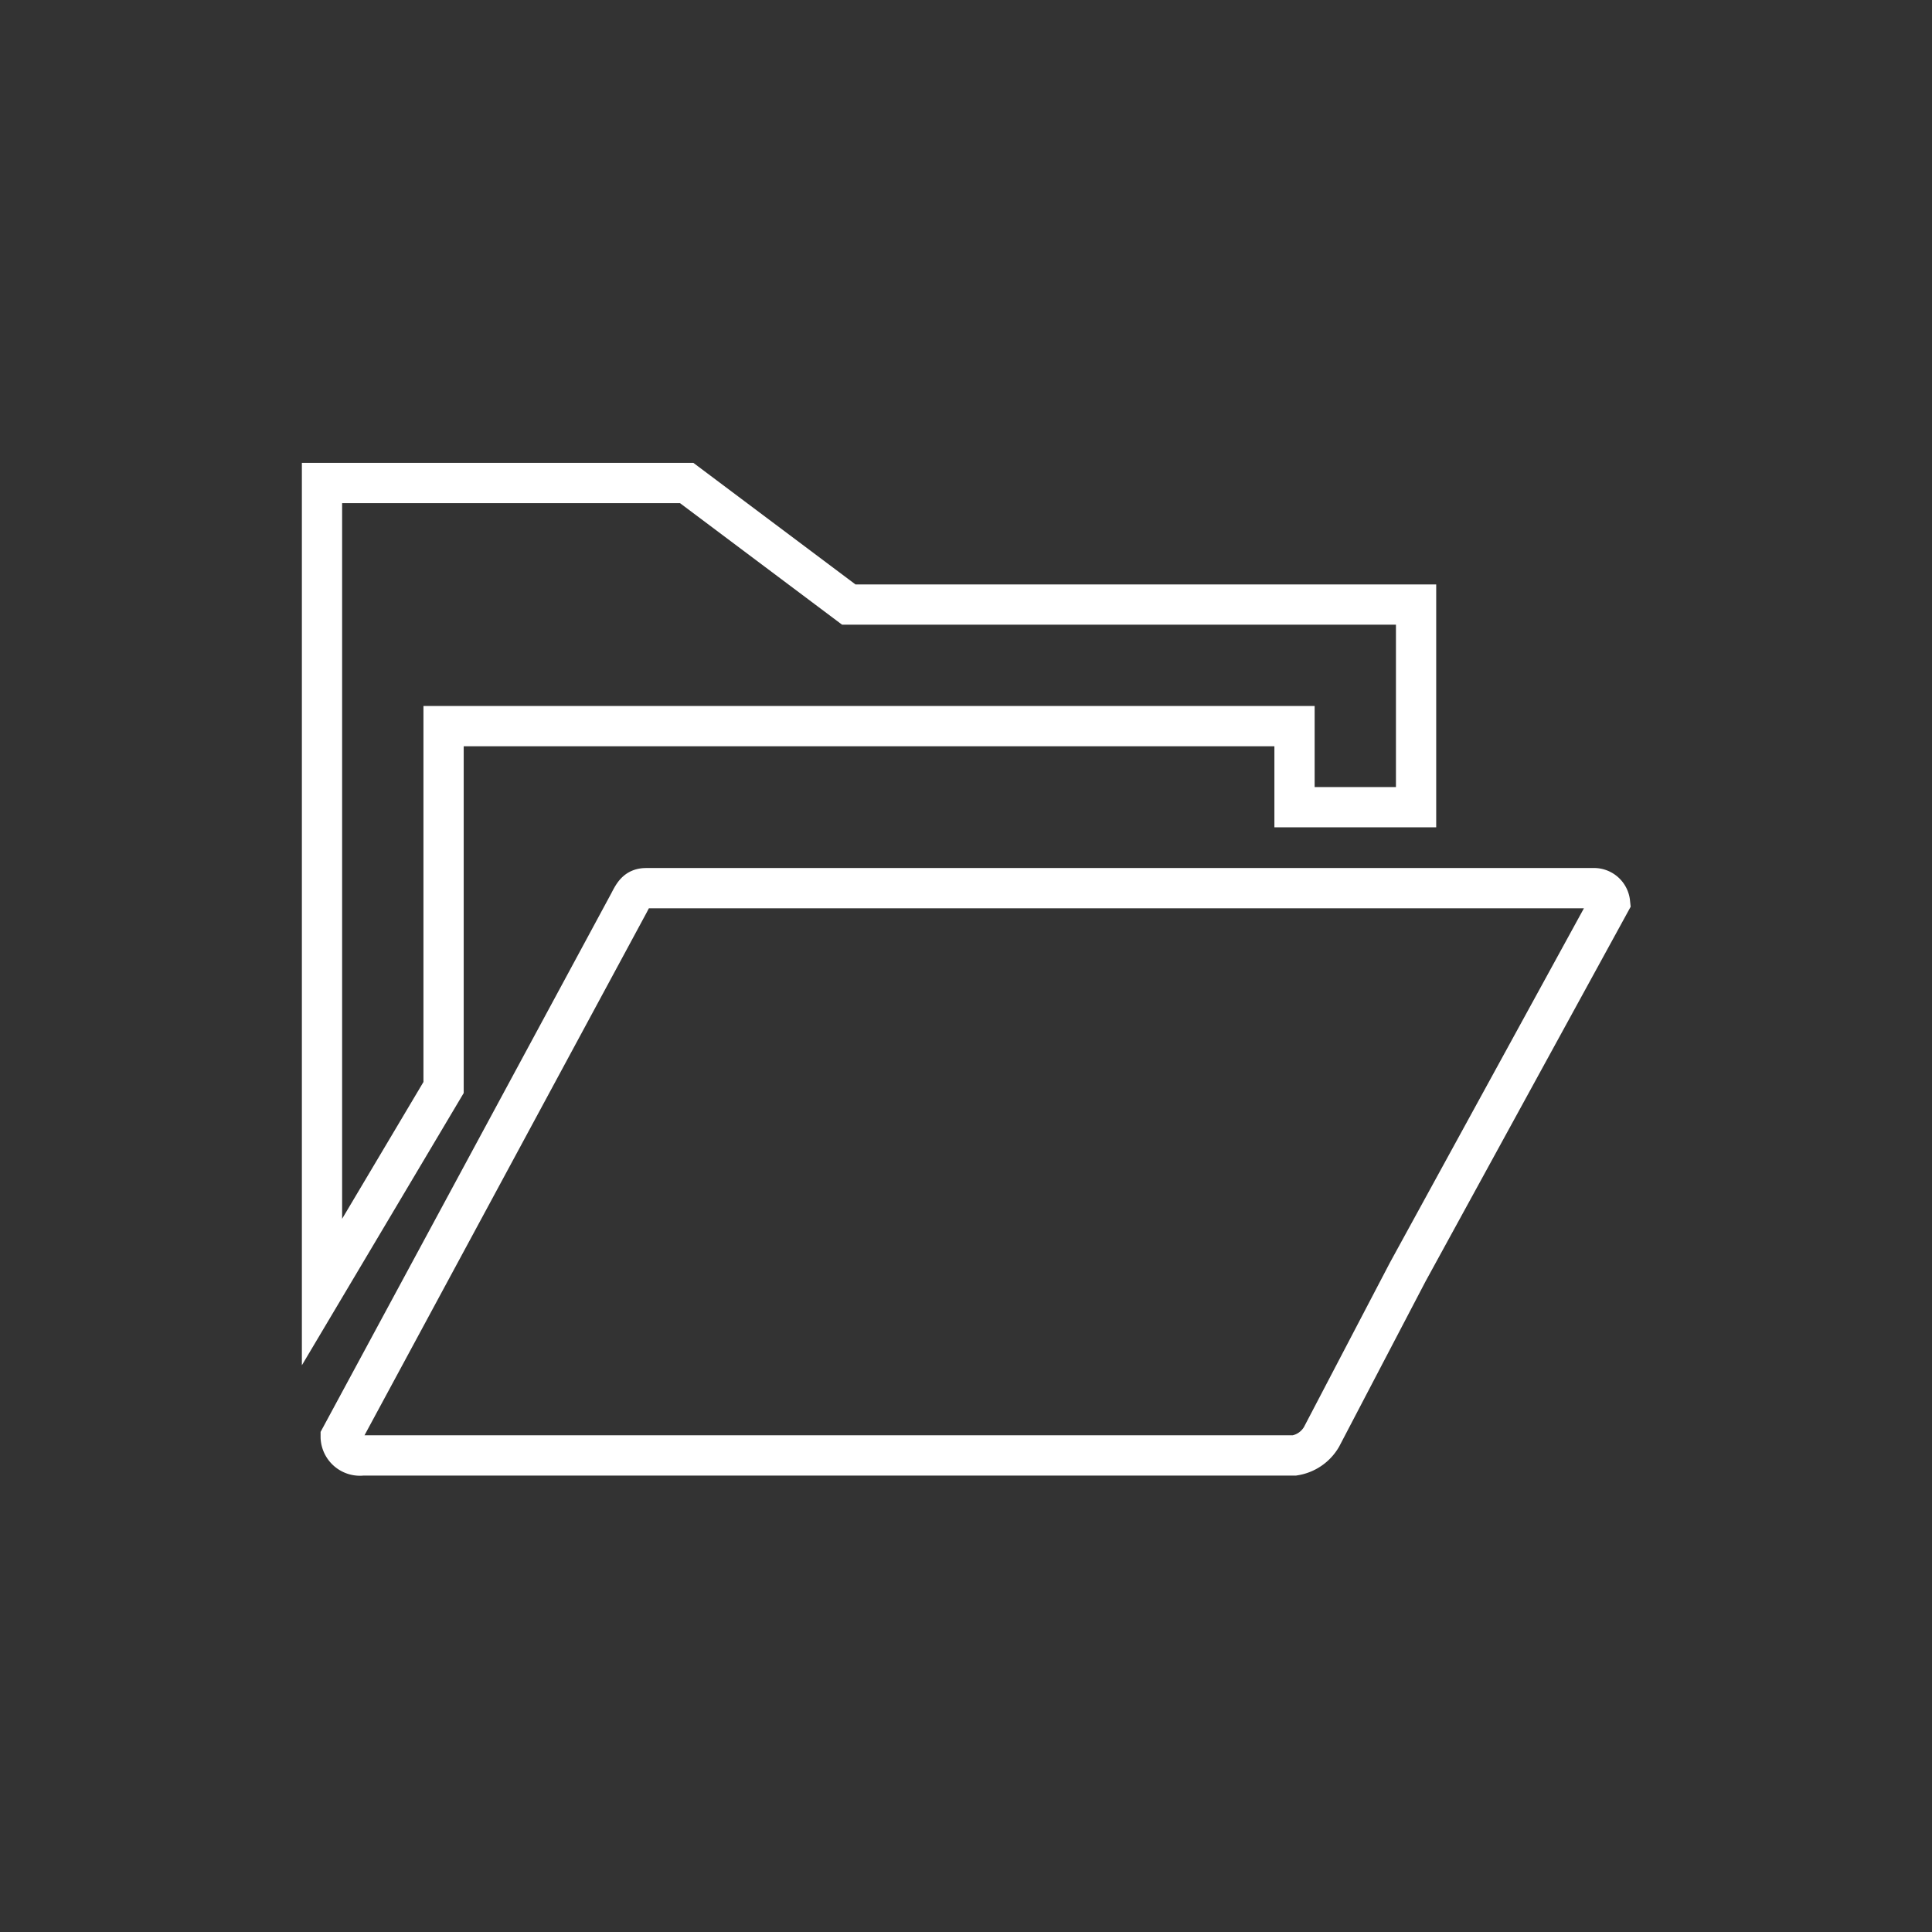 <svg xmlns="http://www.w3.org/2000/svg" width="96" height="96" viewBox="0 0 96 96"><rect x="0" y="0" width="96" height="96" fill="#333333" stroke="none"/><defs><style>.a{fill:none;stroke:#fff;stroke-width:2px;}</style></defs><g transform="translate(-346)"><g transform="translate(362 -38.705)"><path class="a" d="M26.175,68.745l-8.054-6.04H0v40.2L6.041,92.743V74.786H48.324v4.027h6.04V68.745Z"/><path class="a" d="M70.483,224.5,60.434,242.855l-4.288,8.2a1.9,1.9,0,0,1-1.339.917H8.5a.956.956,0,0,1-1.087-.893v-.024L21.746,224.5c.231-.448.375-.716.845-.716H69.638A.8.8,0,0,1,70.483,224.5Z" transform="translate(-6.483 -140.947)"/></g></g></svg>